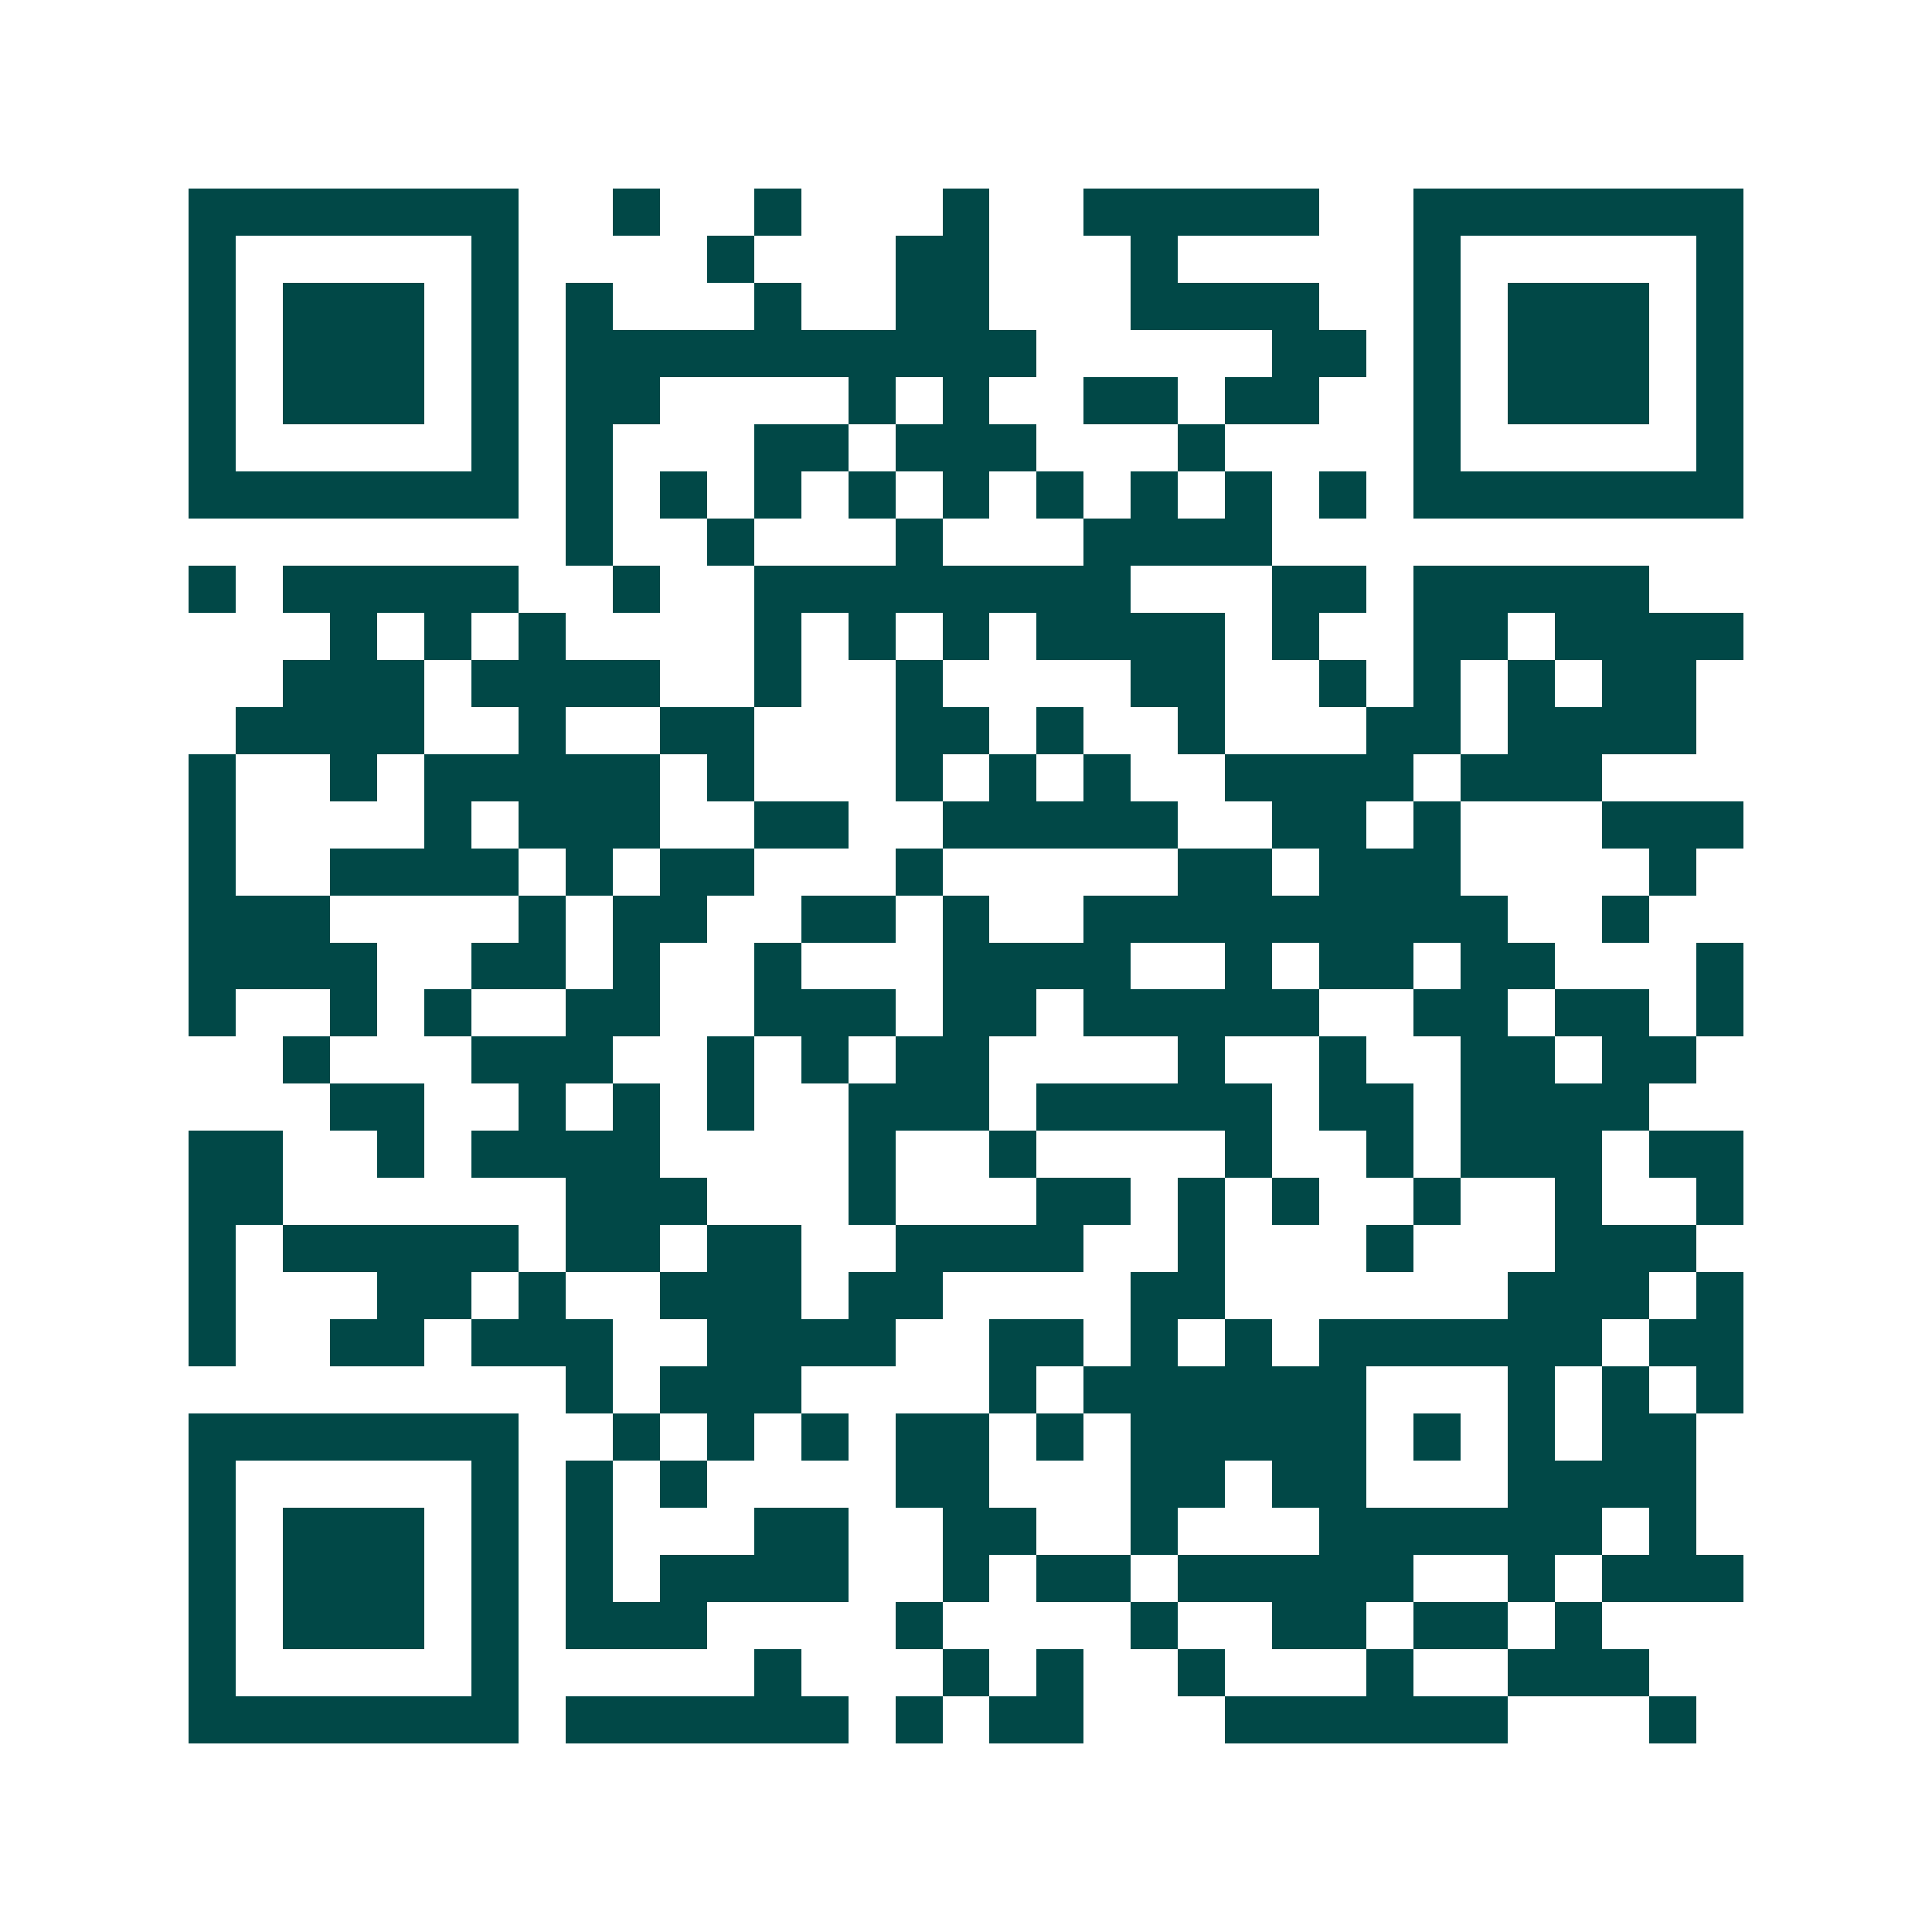 <svg xmlns="http://www.w3.org/2000/svg" width="200" height="200" viewBox="0 0 41 41" shape-rendering="crispEdges"><path fill="#ffffff" d="M0 0h41v41H0z"/><path stroke="#014847" d="M4 4.5h7m2 0h1m2 0h1m3 0h1m2 0h5m2 0h7M4 5.5h1m5 0h1m4 0h1m3 0h2m3 0h1m5 0h1m5 0h1M4 6.5h1m1 0h3m1 0h1m1 0h1m3 0h1m2 0h2m3 0h4m2 0h1m1 0h3m1 0h1M4 7.5h1m1 0h3m1 0h1m1 0h10m5 0h2m1 0h1m1 0h3m1 0h1M4 8.5h1m1 0h3m1 0h1m1 0h2m4 0h1m1 0h1m2 0h2m1 0h2m2 0h1m1 0h3m1 0h1M4 9.5h1m5 0h1m1 0h1m3 0h2m1 0h3m3 0h1m4 0h1m5 0h1M4 10.5h7m1 0h1m1 0h1m1 0h1m1 0h1m1 0h1m1 0h1m1 0h1m1 0h1m1 0h1m1 0h7M12 11.5h1m2 0h1m3 0h1m3 0h4M4 12.5h1m1 0h5m2 0h1m2 0h8m3 0h2m1 0h5M7 13.5h1m1 0h1m1 0h1m4 0h1m1 0h1m1 0h1m1 0h4m1 0h1m2 0h2m1 0h4M6 14.5h3m1 0h4m2 0h1m2 0h1m4 0h2m2 0h1m1 0h1m1 0h1m1 0h2M5 15.5h4m2 0h1m2 0h2m3 0h2m1 0h1m2 0h1m3 0h2m1 0h4M4 16.5h1m2 0h1m1 0h5m1 0h1m3 0h1m1 0h1m1 0h1m2 0h4m1 0h3M4 17.5h1m4 0h1m1 0h3m2 0h2m2 0h5m2 0h2m1 0h1m3 0h3M4 18.5h1m2 0h4m1 0h1m1 0h2m3 0h1m5 0h2m1 0h3m4 0h1M4 19.5h3m4 0h1m1 0h2m2 0h2m1 0h1m2 0h9m2 0h1M4 20.5h4m2 0h2m1 0h1m2 0h1m3 0h4m2 0h1m1 0h2m1 0h2m3 0h1M4 21.5h1m2 0h1m1 0h1m2 0h2m2 0h3m1 0h2m1 0h5m2 0h2m1 0h2m1 0h1M6 22.5h1m3 0h3m2 0h1m1 0h1m1 0h2m4 0h1m2 0h1m2 0h2m1 0h2M7 23.5h2m2 0h1m1 0h1m1 0h1m2 0h3m1 0h5m1 0h2m1 0h4M4 24.5h2m2 0h1m1 0h4m4 0h1m2 0h1m4 0h1m2 0h1m1 0h3m1 0h2M4 25.5h2m6 0h3m3 0h1m3 0h2m1 0h1m1 0h1m2 0h1m2 0h1m2 0h1M4 26.5h1m1 0h5m1 0h2m1 0h2m2 0h4m2 0h1m3 0h1m3 0h3M4 27.5h1m3 0h2m1 0h1m2 0h3m1 0h2m4 0h2m6 0h3m1 0h1M4 28.5h1m2 0h2m1 0h3m2 0h4m2 0h2m1 0h1m1 0h1m1 0h6m1 0h2M12 29.5h1m1 0h3m4 0h1m1 0h6m3 0h1m1 0h1m1 0h1M4 30.5h7m2 0h1m1 0h1m1 0h1m1 0h2m1 0h1m1 0h5m1 0h1m1 0h1m1 0h2M4 31.5h1m5 0h1m1 0h1m1 0h1m4 0h2m3 0h2m1 0h2m3 0h4M4 32.5h1m1 0h3m1 0h1m1 0h1m3 0h2m2 0h2m2 0h1m3 0h6m1 0h1M4 33.5h1m1 0h3m1 0h1m1 0h1m1 0h4m2 0h1m1 0h2m1 0h5m2 0h1m1 0h3M4 34.5h1m1 0h3m1 0h1m1 0h3m4 0h1m4 0h1m2 0h2m1 0h2m1 0h1M4 35.5h1m5 0h1m5 0h1m3 0h1m1 0h1m2 0h1m3 0h1m2 0h3M4 36.5h7m1 0h6m1 0h1m1 0h2m3 0h6m3 0h1"/></svg>
